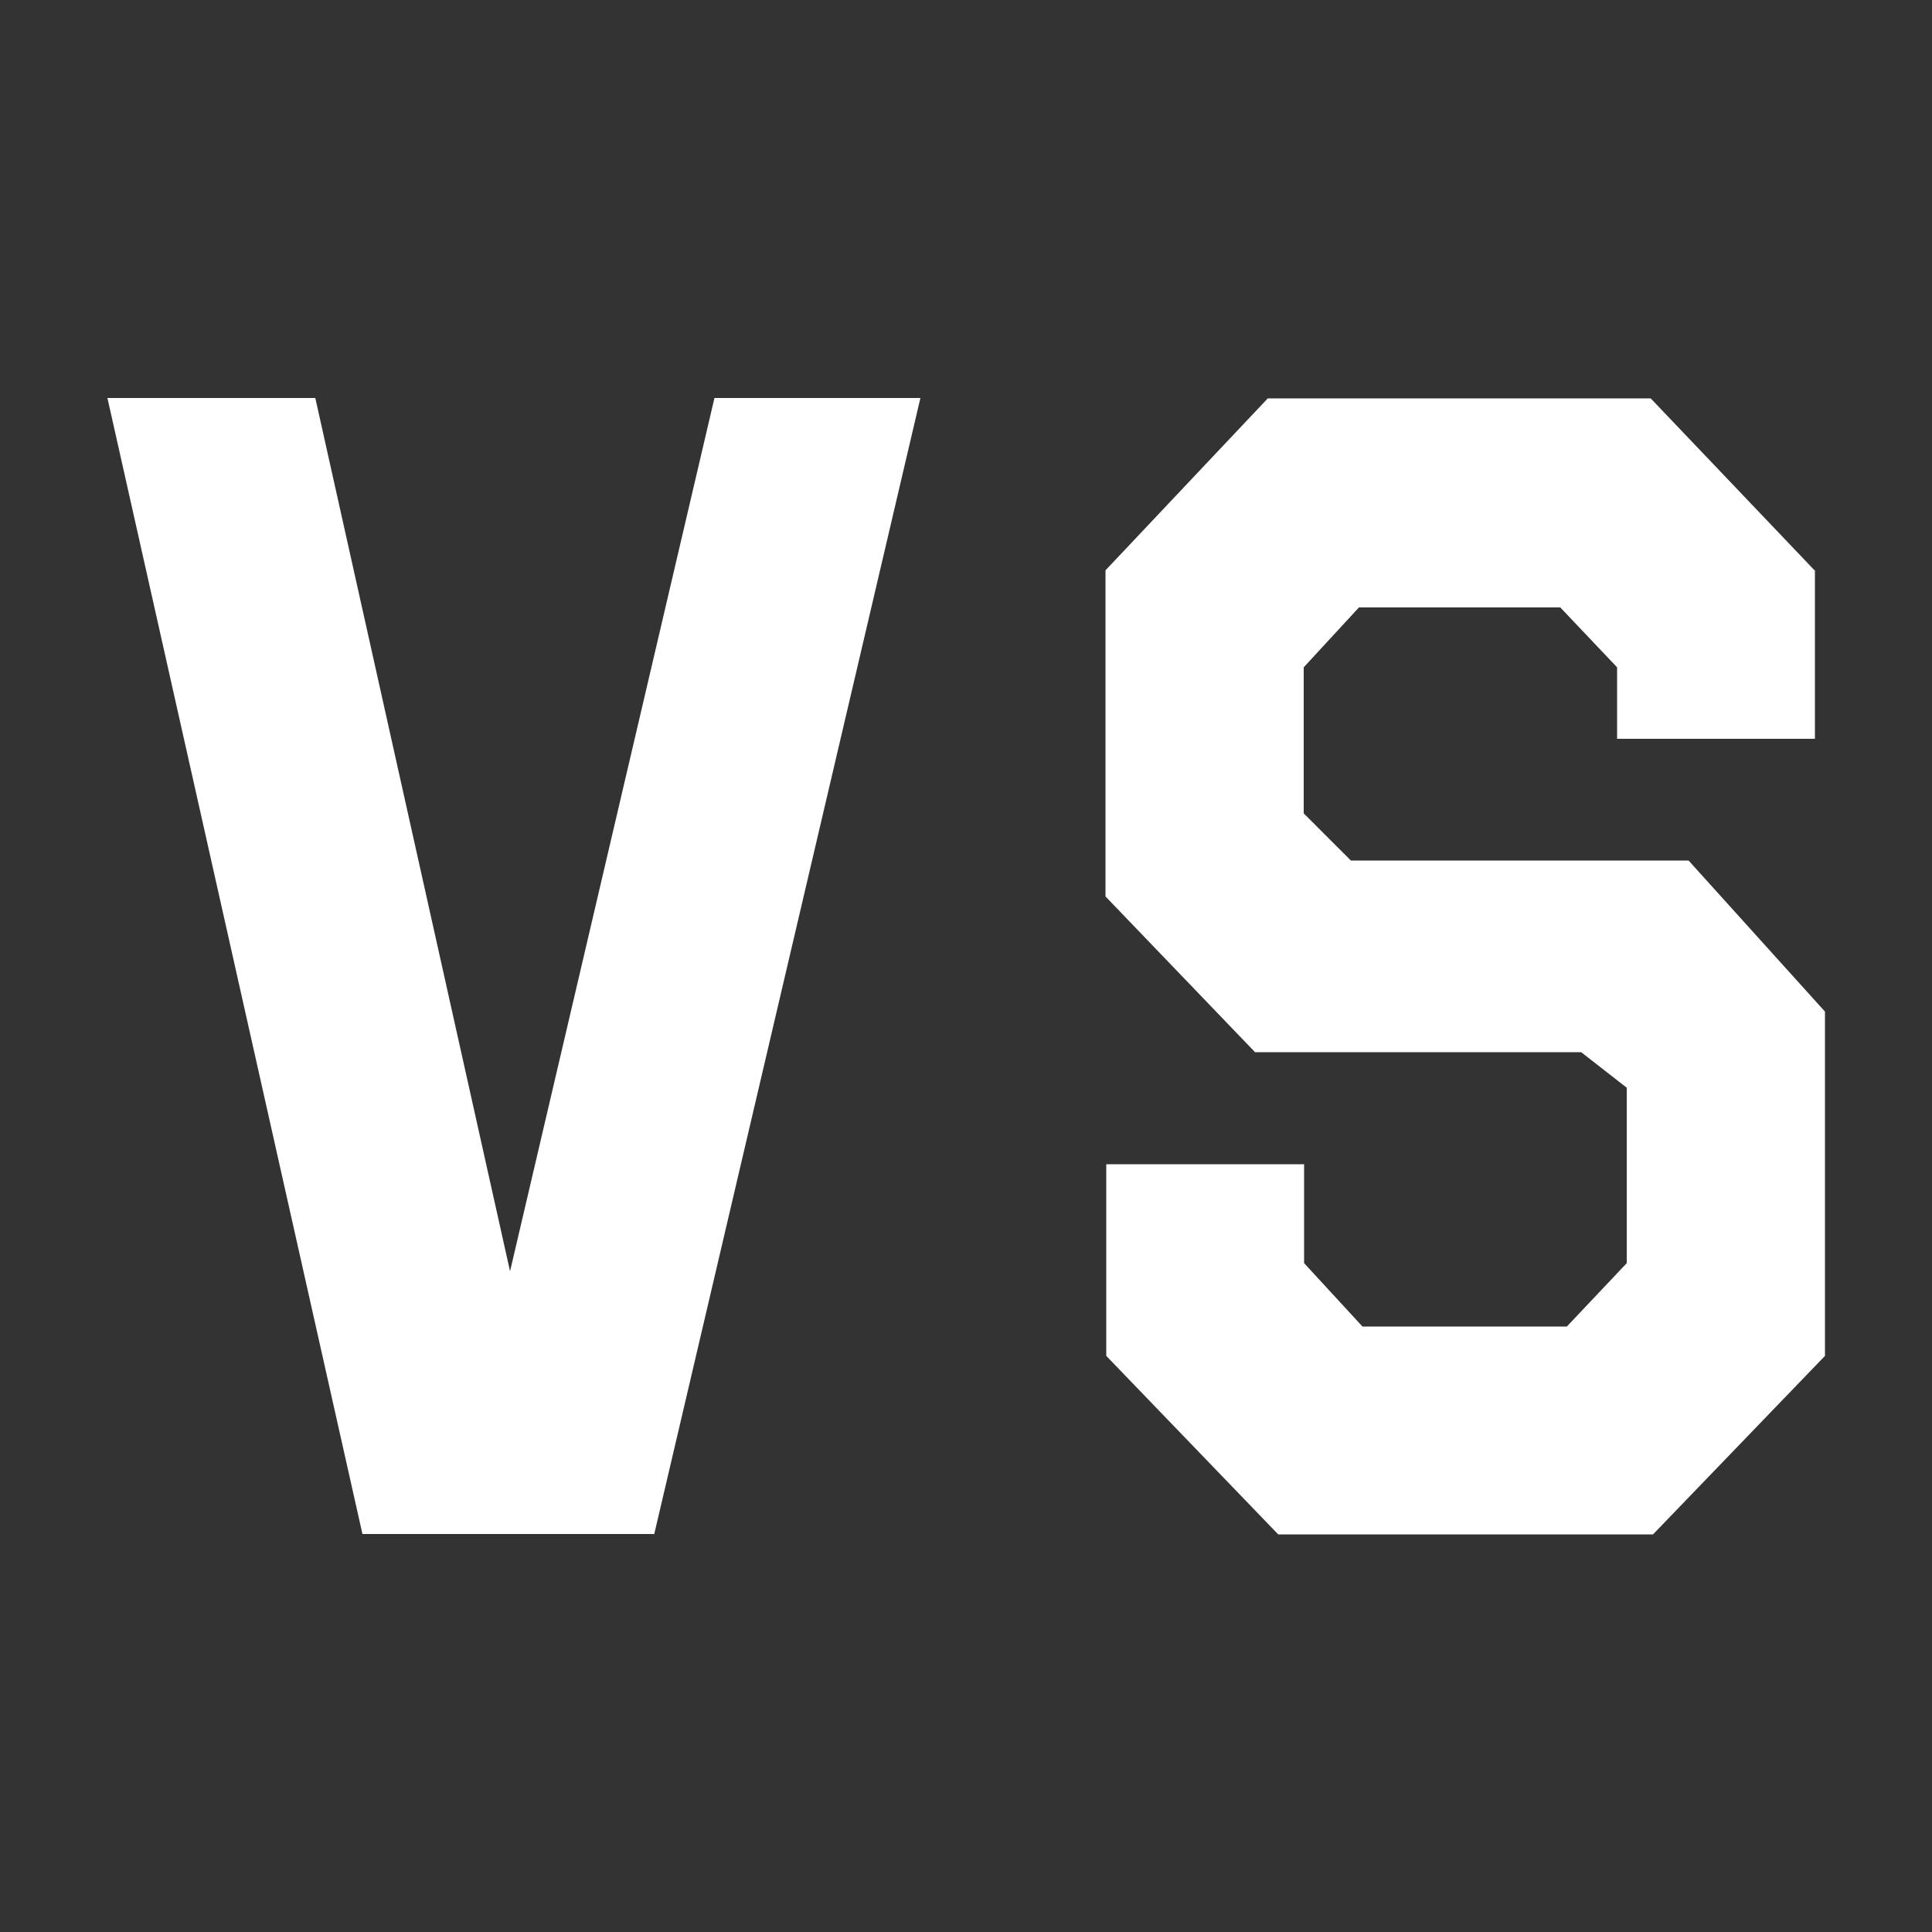 <svg id="a" data-name="vs" xmlns="http://www.w3.org/2000/svg" viewBox="0 0 50 50" height="50" width="50">
  <rect x="0" y="0" width="50" height="50" fill="#333333" stroke="none"/>
  <defs>
    <style>
      .c {
        fill: #fff;
        stroke-width: 0px;
      }
    </style>
  </defs>
  <path class="c" d="M16.94,39.7h-7.56L2.78,10.3h5.38l5.04,22.6,5.29-22.6h5.33l-6.89,29.41Z"/>
  <path class="c" d="M46.97,14.75v4.37h-5.12v-1.85l-1.47-1.55h-5.21l-1.43,1.55v3.78l1.22,1.22h8.74l3.53,3.91v8.91l-4.45,4.62h-9.7l-4.45-4.62v-4.96h5.12v2.56l1.51,1.64h5.29l1.55-1.64v-4.54l-1.18-.92h-8.44l-3.87-4.03v-8.44l4.2-4.45h9.91l4.24,4.45Z"/>
</svg>